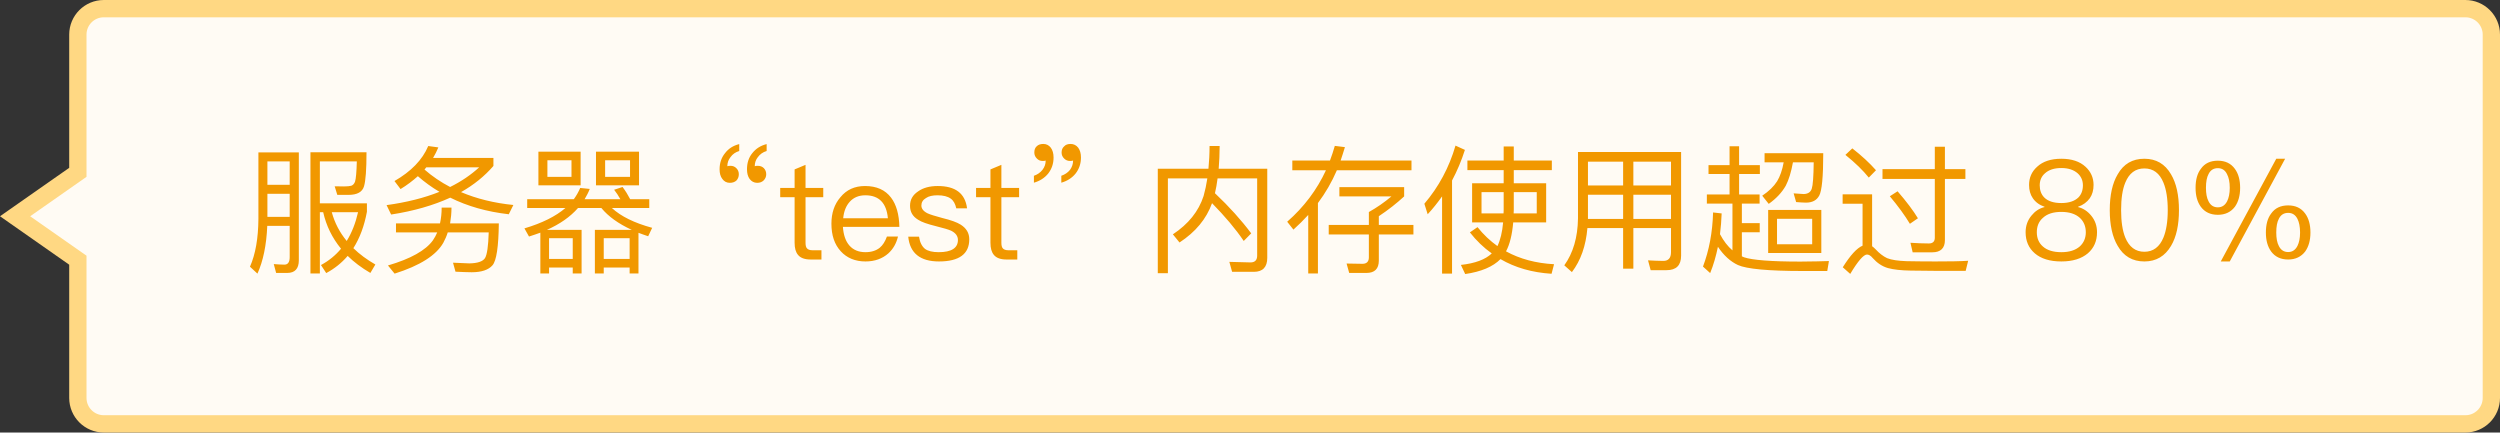 <?xml version="1.0" encoding="UTF-8"?>
<svg width="289px" height="50px" viewBox="0 0 289 50" version="1.1" xmlns="http://www.w3.org/2000/svg" xmlns:xlink="http://www.w3.org/1999/xlink">
    <rect x="0" y="0" width="289" height="50" fill="#333333" stroke="none"/>
    <!-- Generator: Sketch 52.2 (67145) - http://www.bohemiancoding.com/sketch -->
    <title>web_ui_notification</title>
    <desc>Created with Sketch.</desc>
    <g id="Page-1" stroke="none" stroke-width="1" fill="none" fill-rule="evenodd">
        <g id="web_ui_notification">
            <path d="M1.744,25 L9,30.079 L9,46 C9,47.657 10.343,49 12,49 L285,49 C286.657,49 288,47.657 288,46 L288,4 C288,2.343 286.657,1 285,1 L12,1 C10.343,1 9,2.343 9,4 L9,19.921 L1.744,25 Z" id="Combined-Shape" stroke="#FFD883" stroke-width="2" fill="#FFFBF4"></path>
            <path d="M30.912,22.4 L30.912,25.072 L33.488,25.072 L33.488,22.4 L30.912,22.4 Z M33.488,21.36 L33.488,18.656 L30.912,18.656 L30.912,21.36 L33.488,21.36 Z M30.896,26.112 C30.8,28.352 30.416,30.192 29.76,31.632 L28.896,30.832 C29.536,29.392 29.856,27.536 29.872,25.296 L29.872,17.616 L34.544,17.616 L34.544,30.096 C34.544,31.056 34.096,31.552 33.2,31.552 L31.92,31.552 L31.648,30.528 C32.096,30.56 32.496,30.592 32.88,30.592 C33.28,30.592 33.488,30.304 33.488,29.728 L33.488,26.112 L30.896,26.112 Z M36.976,24.528 L36.976,31.616 L35.888,31.616 L35.888,17.6 L42.368,17.6 C42.368,19.584 42.272,20.896 42.08,21.536 C41.888,22.192 41.296,22.528 40.288,22.528 L38.992,22.528 L38.688,21.536 C38.96,21.536 39.312,21.552 39.76,21.552 C40.144,21.552 40.416,21.52 40.608,21.472 C40.8,21.408 40.944,21.248 41.04,21.008 C41.152,20.656 41.216,19.872 41.248,18.656 L36.976,18.656 L36.976,23.504 L42.416,23.504 L42.416,24.48 C42.112,26.128 41.584,27.536 40.848,28.688 C41.568,29.392 42.416,30.016 43.392,30.576 L42.816,31.552 C41.792,30.96 40.928,30.304 40.192,29.584 C39.488,30.4 38.672,31.056 37.712,31.568 L37.104,30.64 C38.016,30.144 38.784,29.52 39.424,28.752 C38.4,27.504 37.712,26.096 37.36,24.528 L36.976,24.528 Z M38.352,24.528 C38.688,25.76 39.264,26.864 40.08,27.856 C40.672,26.896 41.104,25.792 41.392,24.528 L38.352,24.528 Z M49.504,16.88 L50.672,17.04 C50.496,17.472 50.288,17.872 50.064,18.256 L57.04,18.256 L57.04,19.184 C56.016,20.368 54.768,21.376 53.296,22.208 C55.104,22.976 57.12,23.472 59.344,23.696 L58.816,24.768 C56.288,24.48 54.032,23.84 52.048,22.848 C50.096,23.744 47.808,24.4 45.216,24.8 L44.688,23.712 C47.008,23.392 49.04,22.88 50.8,22.176 C49.904,21.648 49.072,21.04 48.304,20.368 C47.696,20.912 47.04,21.408 46.304,21.856 L45.6,20.928 C47.52,19.824 48.832,18.48 49.504,16.88 Z M52.032,21.616 C53.328,20.976 54.448,20.208 55.392,19.344 L49.28,19.344 L49.072,19.6 C49.968,20.384 50.96,21.056 52.032,21.616 Z M51.056,24 L52.192,24 C52.192,24.64 52.128,25.248 52.032,25.824 L57.664,25.824 C57.632,28.528 57.392,30.144 56.928,30.672 C56.464,31.2 55.664,31.472 54.528,31.472 C54.016,31.472 53.392,31.44 52.656,31.408 L52.368,30.368 L54.256,30.448 C55.216,30.432 55.808,30.224 56.064,29.84 C56.304,29.456 56.448,28.464 56.496,26.864 L51.76,26.864 C51.632,27.28 51.456,27.68 51.248,28.064 C50.432,29.504 48.56,30.704 45.616,31.632 L44.848,30.688 C47.472,29.92 49.216,28.944 50.048,27.776 C50.24,27.488 50.416,27.184 50.544,26.864 L45.776,26.864 L45.776,25.824 L50.864,25.824 C50.992,25.248 51.056,24.64 51.056,24 Z M62.24,17.536 L67.12,17.536 L67.12,21.424 L62.24,21.424 L62.24,17.536 Z M66.064,20.448 L66.064,18.528 L63.28,18.528 L63.28,20.448 L66.064,20.448 Z M68.896,17.536 L73.872,17.536 L73.872,21.424 L68.896,21.424 L68.896,17.536 Z M72.832,20.448 L72.832,18.528 L69.952,18.528 L69.952,20.448 L72.832,20.448 Z M60.944,23.024 L66.336,23.024 C66.64,22.608 66.88,22.176 67.072,21.728 L68.176,21.84 C68.016,22.256 67.808,22.64 67.584,23.024 L71.712,23.024 C71.488,22.624 71.248,22.256 70.992,21.936 L71.968,21.616 C72.304,22.064 72.592,22.528 72.848,23.024 L75.056,23.024 L75.056,24.048 L70.736,24.048 C71.776,25.008 73.328,25.776 75.392,26.336 L74.928,27.312 C74.528,27.184 74.16,27.04 73.808,26.912 L73.808,31.616 L72.784,31.616 L72.784,30.928 L69.792,30.928 L69.792,31.616 L68.768,31.616 L68.768,26.576 L73.04,26.576 C71.504,25.872 70.32,25.024 69.52,24.048 L66.816,24.048 C65.92,25.072 64.72,25.904 63.216,26.576 L67.232,26.576 L67.232,31.616 L66.208,31.616 L66.208,30.928 L63.472,30.928 L63.472,31.616 L62.464,31.616 L62.464,26.896 C62.032,27.056 61.6,27.2 61.152,27.344 L60.624,26.4 C62.672,25.792 64.24,25.008 65.36,24.048 L60.944,24.048 L60.944,23.024 Z M63.472,29.936 L66.208,29.936 L66.208,27.536 L63.472,27.536 L63.472,29.936 Z M69.792,29.936 L72.784,29.936 L72.784,27.536 L69.792,27.536 L69.792,29.936 Z M88.624,16.656 L88.624,17.456 C88.192,17.584 87.856,17.824 87.6,18.176 C87.36,18.48 87.248,18.832 87.248,19.216 C87.312,19.184 87.44,19.168 87.6,19.168 C87.872,19.168 88.112,19.248 88.304,19.44 C88.48,19.632 88.576,19.856 88.576,20.144 C88.576,20.432 88.464,20.672 88.272,20.864 C88.08,21.04 87.84,21.136 87.536,21.136 C87.168,21.136 86.88,20.976 86.656,20.688 C86.448,20.4 86.352,20.016 86.352,19.568 C86.352,18.848 86.544,18.224 86.96,17.712 C87.376,17.184 87.92,16.832 88.624,16.656 Z M85.456,16.656 L85.456,17.456 C85.024,17.584 84.688,17.824 84.448,18.16 C84.192,18.48 84.08,18.832 84.08,19.216 C84.144,19.184 84.272,19.168 84.448,19.168 C84.704,19.168 84.928,19.248 85.12,19.44 C85.312,19.632 85.408,19.856 85.408,20.144 C85.408,20.432 85.312,20.672 85.136,20.864 C84.944,21.04 84.688,21.136 84.368,21.136 C84,21.136 83.712,20.976 83.504,20.688 C83.28,20.4 83.184,20.032 83.184,19.568 C83.184,18.848 83.392,18.224 83.808,17.712 C84.208,17.184 84.752,16.832 85.456,16.656 Z M93.12,19.056 L93.12,21.728 L95.168,21.728 L95.168,22.8 L93.12,22.8 L93.12,28.064 C93.12,28.368 93.168,28.592 93.296,28.72 C93.408,28.848 93.616,28.928 93.904,28.928 L94.96,28.928 L94.96,30 L93.712,30 C93.04,30 92.544,29.824 92.256,29.472 C91.984,29.152 91.856,28.688 91.856,28.064 L91.856,22.8 L90.192,22.8 L90.192,21.728 L91.856,21.728 L91.856,19.584 L93.12,19.056 Z M100,21.504 C101.328,21.504 102.336,21.952 103.008,22.848 C103.616,23.648 103.936,24.784 103.968,26.224 L97.44,26.224 C97.504,27.152 97.744,27.872 98.192,28.384 C98.64,28.896 99.264,29.152 100.048,29.152 C100.72,29.152 101.28,28.976 101.696,28.64 C102.048,28.352 102.32,27.92 102.528,27.344 L103.808,27.344 C103.616,28.144 103.248,28.784 102.688,29.296 C102,29.904 101.12,30.224 100.048,30.224 C98.864,30.224 97.904,29.824 97.2,29.056 C96.464,28.256 96.112,27.2 96.112,25.856 C96.112,24.64 96.448,23.616 97.152,22.8 C97.856,21.936 98.8,21.504 100,21.504 Z M100.032,22.576 C99.296,22.576 98.704,22.816 98.256,23.296 C97.808,23.776 97.552,24.416 97.472,25.232 L102.64,25.232 C102.48,23.456 101.6,22.576 100.032,22.576 Z M108.4,21.504 C110.448,21.504 111.568,22.352 111.792,24.08 L110.544,24.08 C110.432,23.568 110.224,23.184 109.904,22.96 C109.552,22.704 109.04,22.576 108.384,22.576 C107.808,22.576 107.36,22.672 107.04,22.896 C106.688,23.104 106.512,23.392 106.512,23.76 C106.512,24.112 106.736,24.416 107.216,24.656 C107.52,24.8 108.096,24.976 108.928,25.2 C109.92,25.44 110.624,25.696 111.056,25.968 C111.712,26.384 112.048,26.944 112.048,27.664 C112.048,29.36 110.88,30.224 108.544,30.224 C106.368,30.224 105.184,29.264 104.992,27.36 L106.24,27.36 C106.336,28.016 106.576,28.48 106.928,28.768 C107.28,29.024 107.808,29.152 108.512,29.152 C109.984,29.152 110.736,28.672 110.736,27.744 C110.736,27.28 110.464,26.928 109.952,26.672 C109.68,26.544 109.088,26.368 108.192,26.144 C107.216,25.904 106.528,25.664 106.144,25.408 C105.504,25.024 105.2,24.496 105.2,23.792 C105.2,23.088 105.504,22.544 106.128,22.128 C106.704,21.712 107.472,21.504 108.4,21.504 Z M115.76,19.056 L115.76,21.728 L117.808,21.728 L117.808,22.8 L115.76,22.8 L115.76,28.064 C115.76,28.368 115.808,28.592 115.936,28.72 C116.048,28.848 116.256,28.928 116.544,28.928 L117.6,28.928 L117.6,30 L116.352,30 C115.68,30 115.184,29.824 114.896,29.472 C114.624,29.152 114.496,28.688 114.496,28.064 L114.496,22.8 L112.832,22.8 L112.832,21.728 L114.496,21.728 L114.496,19.584 L115.76,19.056 Z M123.76,16.64 C124.112,16.64 124.416,16.784 124.64,17.072 C124.848,17.36 124.96,17.728 124.96,18.208 C124.96,18.912 124.752,19.536 124.336,20.064 C123.92,20.576 123.36,20.928 122.688,21.12 L122.688,20.32 C123.104,20.176 123.44,19.952 123.696,19.632 C123.936,19.296 124.048,18.944 124.048,18.56 C123.984,18.592 123.856,18.608 123.696,18.608 C123.424,18.608 123.2,18.512 123.008,18.32 C122.816,18.128 122.72,17.904 122.72,17.632 C122.72,17.328 122.816,17.088 123.024,16.912 C123.2,16.72 123.44,16.64 123.76,16.64 Z M120.608,16.64 C120.96,16.64 121.248,16.784 121.472,17.072 C121.68,17.36 121.792,17.728 121.792,18.208 C121.792,18.912 121.584,19.536 121.168,20.064 C120.752,20.576 120.192,20.928 119.52,21.12 L119.52,20.32 C119.936,20.176 120.256,19.952 120.512,19.632 C120.768,19.296 120.88,18.944 120.88,18.56 C120.816,18.592 120.688,18.608 120.528,18.608 C120.256,18.608 120.032,18.512 119.856,18.32 C119.664,18.128 119.568,17.904 119.568,17.632 C119.568,17.328 119.648,17.088 119.84,16.912 C120.032,16.72 120.288,16.64 120.608,16.64 Z M140.112,23.488 C139.456,25.312 138.208,26.816 136.352,28.032 L135.584,27.088 C137.376,25.904 138.56,24.432 139.136,22.656 C139.312,22.032 139.456,21.36 139.568,20.624 L135.008,20.624 L135.008,31.584 L133.84,31.584 L133.84,19.504 L139.696,19.504 C139.776,18.688 139.824,17.808 139.824,16.88 L140.992,16.88 C140.992,17.824 140.944,18.704 140.88,19.504 L146.496,19.504 L146.496,29.808 C146.496,30.88 145.968,31.424 144.944,31.424 L142.432,31.424 L142.112,30.272 L144.56,30.336 C145.072,30.336 145.328,30.064 145.328,29.552 L145.328,20.624 L140.752,20.624 C140.672,21.232 140.576,21.808 140.448,22.336 C142.112,23.904 143.504,25.456 144.64,26.976 L143.776,27.856 C142.848,26.48 141.616,25.024 140.112,23.488 Z M149.392,18.56 L153.744,18.56 C153.952,18 154.144,17.44 154.304,16.864 L155.472,17.008 C155.312,17.536 155.152,18.048 154.976,18.56 L163.168,18.56 L163.168,19.68 L154.544,19.68 C153.952,21.056 153.216,22.32 152.352,23.472 L152.352,31.616 L151.232,31.616 L151.232,24.848 C150.688,25.44 150.128,26 149.52,26.544 L148.8,25.632 C150.752,23.92 152.24,21.936 153.28,19.68 L149.392,19.68 L149.392,18.56 Z M153.6,26 L158.24,26 L158.24,24.512 C159.152,24 160.016,23.408 160.848,22.704 L154.832,22.704 L154.832,21.632 L162.32,21.632 L162.32,22.704 C161.456,23.504 160.48,24.272 159.392,24.992 L159.392,26 L163.392,26 L163.392,27.104 L159.392,27.104 L159.392,30.128 C159.392,31.072 158.912,31.552 157.968,31.552 L155.968,31.552 L155.664,30.464 C156.24,30.48 156.848,30.496 157.504,30.496 C157.984,30.496 158.24,30.24 158.24,29.76 L158.24,27.104 L153.6,27.104 L153.6,26 Z M169.632,18.56 L173.824,18.56 L173.824,16.928 L174.992,16.928 L174.992,18.56 L179.392,18.56 L179.392,19.664 L174.992,19.664 L174.992,21.184 L178.736,21.184 L178.736,25.712 L174.928,25.712 C174.8,27.152 174.528,28.256 174.096,29.056 C175.696,29.936 177.552,30.432 179.648,30.544 L179.36,31.648 C177.12,31.504 175.152,30.944 173.456,29.952 C172.592,30.832 171.232,31.408 169.376,31.68 L168.88,30.624 C170.512,30.448 171.712,30 172.448,29.296 C171.504,28.624 170.656,27.808 169.92,26.864 L170.8,26.256 C171.488,27.12 172.256,27.84 173.104,28.448 C173.44,27.744 173.664,26.832 173.76,25.712 L170.176,25.712 L170.176,21.184 L173.824,21.184 L173.824,19.664 L169.632,19.664 L169.632,18.56 Z M177.648,24.672 L177.648,22.208 L174.992,22.208 L174.992,24.288 C174.992,24.416 174.976,24.544 174.976,24.672 L177.648,24.672 Z M173.808,24.672 C173.808,24.544 173.824,24.416 173.824,24.288 L173.824,22.208 L171.264,22.208 L171.264,24.672 L173.808,24.672 Z M166.704,22.704 C166.192,23.424 165.648,24.112 165.04,24.768 L164.656,23.552 C166.32,21.6 167.52,19.36 168.256,16.832 L169.344,17.328 C168.944,18.576 168.448,19.76 167.856,20.864 L167.856,31.632 L166.704,31.632 L166.704,22.704 Z M183.568,22.512 L183.568,25.312 L187.632,25.312 L187.632,22.512 L183.568,22.512 Z M183.504,26.368 C183.328,28.416 182.736,30.112 181.712,31.456 L180.832,30.672 C181.856,29.248 182.384,27.44 182.416,25.248 L182.416,17.568 L194.336,17.568 L194.336,29.552 C194.336,30.672 193.776,31.232 192.656,31.232 L190.816,31.232 L190.512,30.096 C191.152,30.128 191.744,30.16 192.288,30.16 C192.864,30.16 193.168,29.824 193.168,29.152 L193.168,26.368 L188.816,26.368 L188.816,31.056 L187.632,31.056 L187.632,26.368 L183.504,26.368 Z M193.168,25.312 L193.168,22.512 L188.816,22.512 L188.816,25.312 L193.168,25.312 Z M193.168,21.44 L193.168,18.688 L188.816,18.688 L188.816,21.44 L193.168,21.44 Z M187.632,18.688 L183.568,18.688 L183.568,21.44 L187.632,21.44 L187.632,18.688 Z M204.4,24.272 L210.544,24.272 L210.544,29.248 L204.4,29.248 L204.4,24.272 Z M209.488,28.24 L209.488,25.296 L205.424,25.296 L205.424,28.24 L209.488,28.24 Z M197.504,19.088 L199.936,19.088 L199.936,16.912 L201.04,16.912 L201.04,19.088 L203.44,19.088 L203.44,20.112 L201.04,20.112 L201.04,22.48 L203.408,22.48 L203.408,23.536 L201.36,23.536 L201.36,25.792 L203.424,25.792 L203.424,26.848 L201.36,26.848 L201.36,29.632 C201.456,29.68 201.536,29.712 201.616,29.744 C202.56,30.064 204.736,30.24 208.128,30.24 C209.6,30.224 210.704,30.208 211.424,30.176 L211.232,31.328 L208.384,31.328 C204.4,31.328 201.904,31.088 200.912,30.64 C200.048,30.24 199.264,29.536 198.592,28.528 C198.368,29.616 198.08,30.624 197.696,31.568 L196.864,30.816 C197.568,28.96 197.968,26.864 198.032,24.56 L199.024,24.672 C198.992,25.504 198.928,26.304 198.832,27.072 C199.248,27.856 199.728,28.48 200.272,28.944 L200.272,23.536 L197.312,23.536 L197.312,22.48 L199.936,22.48 L199.936,20.112 L197.504,20.112 L197.504,19.088 Z M206.192,18.768 L203.984,18.768 L203.984,17.712 L210.768,17.712 C210.768,20.432 210.608,22.064 210.304,22.608 C210.016,23.152 209.504,23.424 208.768,23.424 C208.448,23.424 208.08,23.392 207.632,23.36 L207.344,22.352 L208.512,22.432 C209.008,22.416 209.312,22.208 209.44,21.808 C209.568,21.424 209.648,20.416 209.664,18.768 L207.264,18.768 C207.056,19.904 206.784,20.8 206.432,21.472 C205.984,22.256 205.328,22.96 204.464,23.568 L203.712,22.624 C204.48,22.112 205.056,21.552 205.44,20.944 C205.776,20.384 206.032,19.664 206.192,18.768 Z M214.128,17.152 C215.216,18 216.128,18.848 216.864,19.68 L216.032,20.528 C215.376,19.712 214.48,18.832 213.328,17.904 L214.128,17.152 Z M223.856,31.312 C222.944,31.312 221.952,31.296 220.88,31.28 C219.792,31.264 218.912,31.168 218.256,30.992 C217.584,30.8 216.992,30.4 216.48,29.824 C216.256,29.552 216.032,29.424 215.824,29.424 C215.44,29.424 214.784,30.16 213.888,31.664 L213.024,30.896 C213.888,29.52 214.64,28.688 215.312,28.4 L215.312,23.552 L213.008,23.552 L213.008,22.464 L216.416,22.464 L216.416,28.464 C216.544,28.56 216.688,28.672 216.832,28.832 C217.248,29.28 217.68,29.616 218.144,29.84 C218.656,30.048 219.424,30.16 220.416,30.192 C221.296,30.208 222.4,30.224 223.712,30.224 C224.416,30.224 225.12,30.208 225.856,30.208 C226.576,30.192 227.136,30.176 227.52,30.144 L227.232,31.312 L223.856,31.312 Z M223.376,29.168 L221.104,29.168 L220.848,28.064 C221.584,28.112 222.304,28.144 222.976,28.144 C223.424,28.144 223.664,27.92 223.664,27.488 L223.664,20.688 L217.616,20.688 L217.616,19.552 L223.664,19.552 L223.664,16.96 L224.832,16.96 L224.832,19.552 L227.2,19.552 L227.2,20.688 L224.832,20.688 L224.832,27.76 C224.832,28.688 224.336,29.168 223.376,29.168 Z M219.36,22.112 C220.384,23.296 221.168,24.336 221.712,25.232 L220.784,25.872 C220.208,24.912 219.44,23.856 218.464,22.688 L219.36,22.112 Z M238.288,18.352 C239.472,18.352 240.416,18.656 241.088,19.28 C241.696,19.84 242.016,20.544 242.016,21.376 C242.016,21.984 241.872,22.496 241.584,22.912 C241.264,23.36 240.816,23.696 240.224,23.904 L240.224,23.936 C240.816,24.08 241.328,24.416 241.744,24.928 C242.192,25.472 242.416,26.112 242.416,26.848 C242.416,27.856 242.064,28.672 241.36,29.28 C240.624,29.904 239.6,30.224 238.288,30.224 C236.96,30.224 235.936,29.904 235.216,29.28 C234.512,28.672 234.16,27.856 234.16,26.848 C234.16,26.112 234.384,25.472 234.832,24.928 C235.248,24.416 235.744,24.08 236.352,23.936 L236.352,23.904 C235.744,23.696 235.296,23.36 234.992,22.912 C234.704,22.496 234.56,21.984 234.56,21.376 C234.56,20.544 234.864,19.84 235.488,19.28 C236.16,18.656 237.088,18.352 238.288,18.352 Z M238.288,19.424 C237.472,19.424 236.832,19.632 236.384,20.048 C235.984,20.4 235.792,20.864 235.792,21.424 C235.792,22 235.968,22.48 236.32,22.832 C236.736,23.248 237.392,23.472 238.288,23.472 C239.168,23.472 239.824,23.248 240.256,22.832 C240.608,22.48 240.784,22 240.784,21.424 C240.784,20.864 240.576,20.4 240.192,20.048 C239.728,19.632 239.088,19.424 238.288,19.424 Z M238.288,24.496 C237.36,24.496 236.656,24.72 236.16,25.184 C235.68,25.6 235.456,26.16 235.456,26.848 C235.456,27.52 235.68,28.08 236.16,28.496 C236.64,28.928 237.36,29.152 238.288,29.152 C239.216,29.152 239.92,28.928 240.432,28.48 C240.88,28.064 241.12,27.52 241.12,26.848 C241.12,26.16 240.88,25.6 240.432,25.184 C239.92,24.72 239.2,24.496 238.288,24.496 Z M247.888,18.352 C249.248,18.352 250.272,18.944 250.976,20.16 C251.584,21.184 251.888,22.56 251.888,24.288 C251.888,26.016 251.584,27.392 250.976,28.416 C250.272,29.616 249.248,30.224 247.888,30.224 C246.512,30.224 245.488,29.616 244.8,28.416 C244.192,27.392 243.888,26.016 243.888,24.288 C243.888,22.56 244.192,21.184 244.8,20.16 C245.488,18.944 246.512,18.352 247.888,18.352 Z M247.888,19.472 C246.864,19.472 246.128,20.016 245.68,21.12 C245.36,21.888 245.2,22.944 245.2,24.288 C245.2,25.616 245.36,26.672 245.68,27.456 C246.128,28.544 246.864,29.104 247.888,29.104 C248.912,29.104 249.648,28.544 250.096,27.456 C250.416,26.672 250.592,25.616 250.592,24.288 C250.592,22.944 250.416,21.888 250.096,21.12 C249.648,20.016 248.912,19.472 247.888,19.472 Z M264.512,23.744 C265.36,23.744 266.016,24.048 266.48,24.688 C266.88,25.232 267.088,25.968 267.088,26.88 C267.088,27.776 266.88,28.512 266.48,29.072 C266.016,29.68 265.36,30 264.512,30 C263.648,30 262.992,29.68 262.544,29.072 C262.128,28.496 261.936,27.776 261.936,26.88 C261.936,25.968 262.128,25.232 262.544,24.688 C262.992,24.048 263.648,23.744 264.512,23.744 Z M263.136,18.352 L264.16,18.352 L257.76,30.224 L256.72,30.224 L263.136,18.352 Z M256.384,18.576 C257.232,18.576 257.888,18.88 258.352,19.52 C258.752,20.064 258.96,20.8 258.96,21.712 C258.96,22.608 258.752,23.344 258.352,23.904 C257.888,24.512 257.232,24.832 256.384,24.832 C255.52,24.832 254.864,24.512 254.416,23.904 C254,23.328 253.808,22.608 253.808,21.712 C253.808,20.8 254,20.064 254.416,19.52 C254.864,18.88 255.52,18.576 256.384,18.576 Z M264.512,24.608 C264.016,24.608 263.664,24.832 263.44,25.28 C263.232,25.664 263.136,26.192 263.136,26.88 C263.136,27.536 263.232,28.064 263.44,28.448 C263.664,28.896 264.016,29.136 264.512,29.136 C264.992,29.136 265.344,28.896 265.584,28.432 C265.776,28.048 265.888,27.536 265.888,26.88 C265.888,26.208 265.776,25.68 265.584,25.296 C265.344,24.832 264.992,24.608 264.512,24.608 Z M256.384,19.44 C255.888,19.44 255.536,19.664 255.312,20.112 C255.104,20.496 255.008,21.024 255.008,21.712 C255.008,22.368 255.104,22.896 255.312,23.28 C255.536,23.728 255.888,23.968 256.384,23.968 C256.864,23.968 257.216,23.728 257.456,23.264 C257.648,22.88 257.76,22.368 257.76,21.712 C257.76,21.04 257.648,20.512 257.44,20.128 C257.216,19.664 256.864,19.44 256.384,19.44 Z" id="服务器-“test”-内存使用超过-80" fill="#F19800"></path>
        </g>
    </g>
</svg>